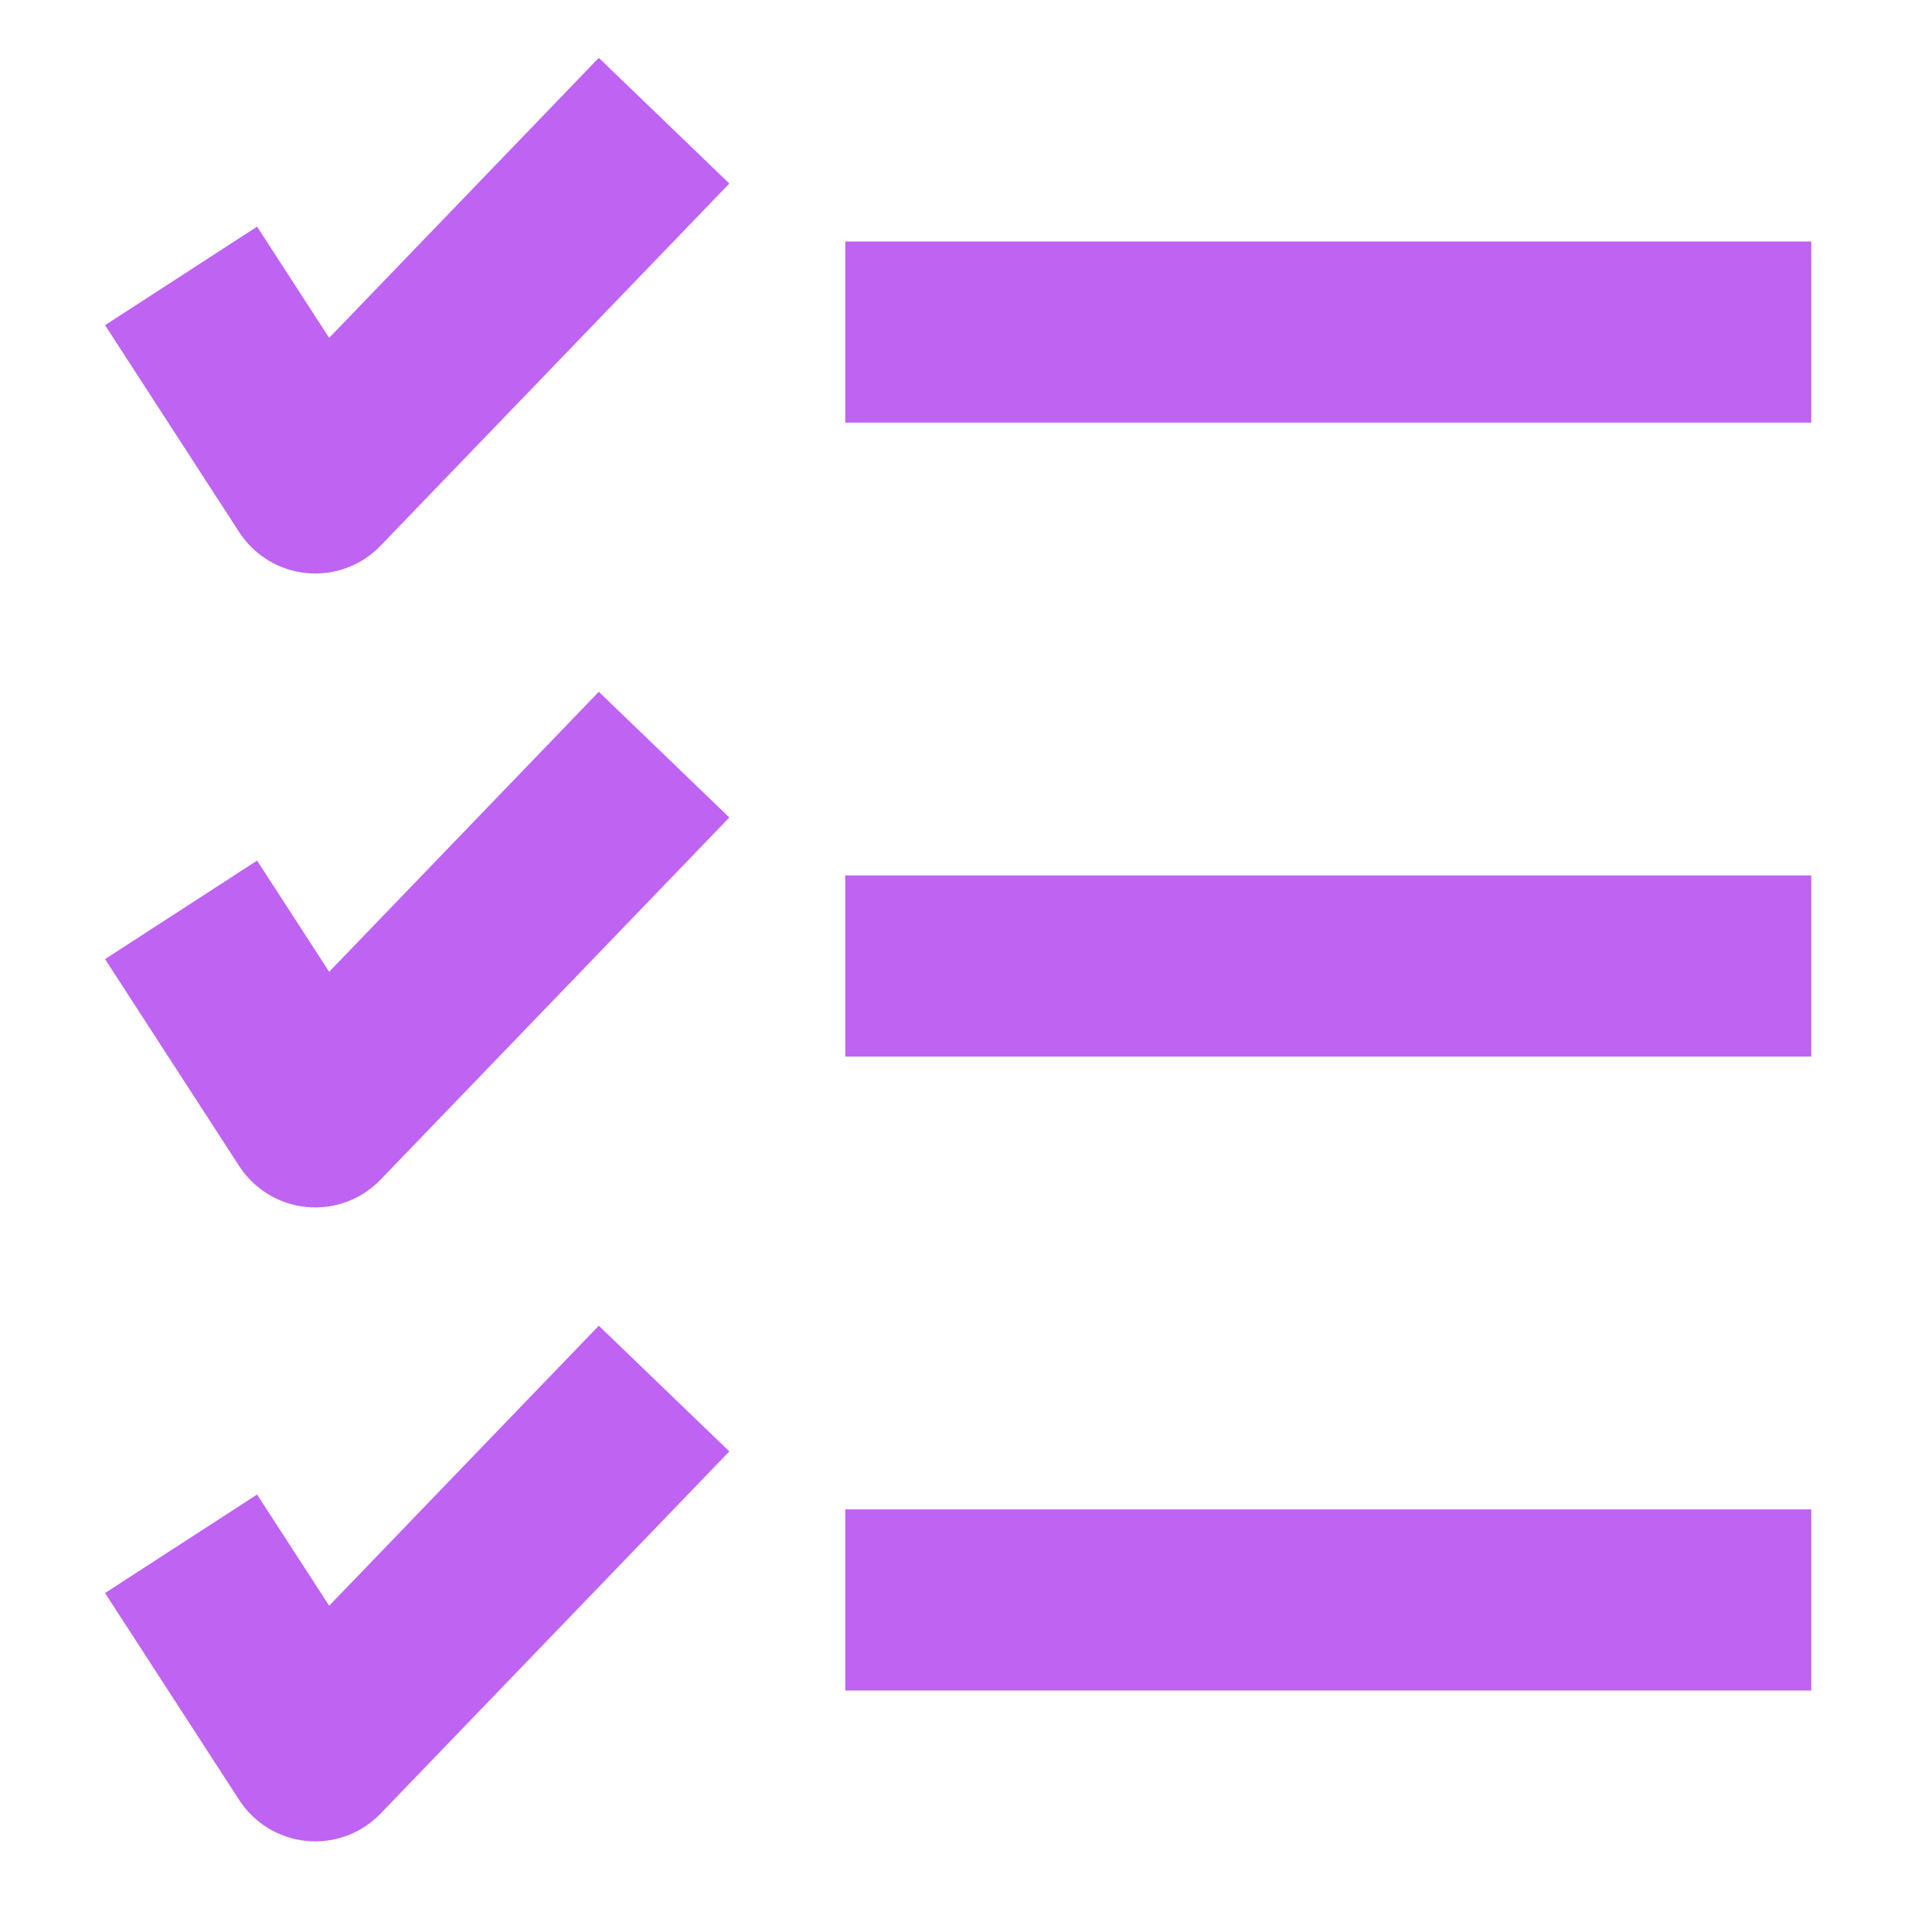 <svg fill="none" height="16" viewBox="0 0 16 16" width="16" xmlns="http://www.w3.org/2000/svg">
    <path clip-rule="evenodd"
          d="m6.04 1.52-2.889 3c-.159.165-.384.248-.612.226-.228-.022-.433-.147-.558-.339l-1.111-1.714 1.259-.816.597.921 2.233-2.319zm8.96 1.98h-8v-1.5h8zm-8.96 3.27-2.889 3c-.159.165-.384.248-.612.226-.228-.022-.433-.147-.558-.339l-1.111-1.714 1.259-.816.597.921 2.233-2.319zm8.96 1.98h-8v-1.5h8zm-8.96 3.27-2.889 3c-.159.165-.384.248-.612.226-.228-.022-.433-.147-.558-.339l-1.111-1.714 1.259-.816.597.921 2.233-2.319zm8.96 1.98h-8v-1.5h8z"
          fill="#bf63f3" fill-rule="evenodd"/>
</svg>
